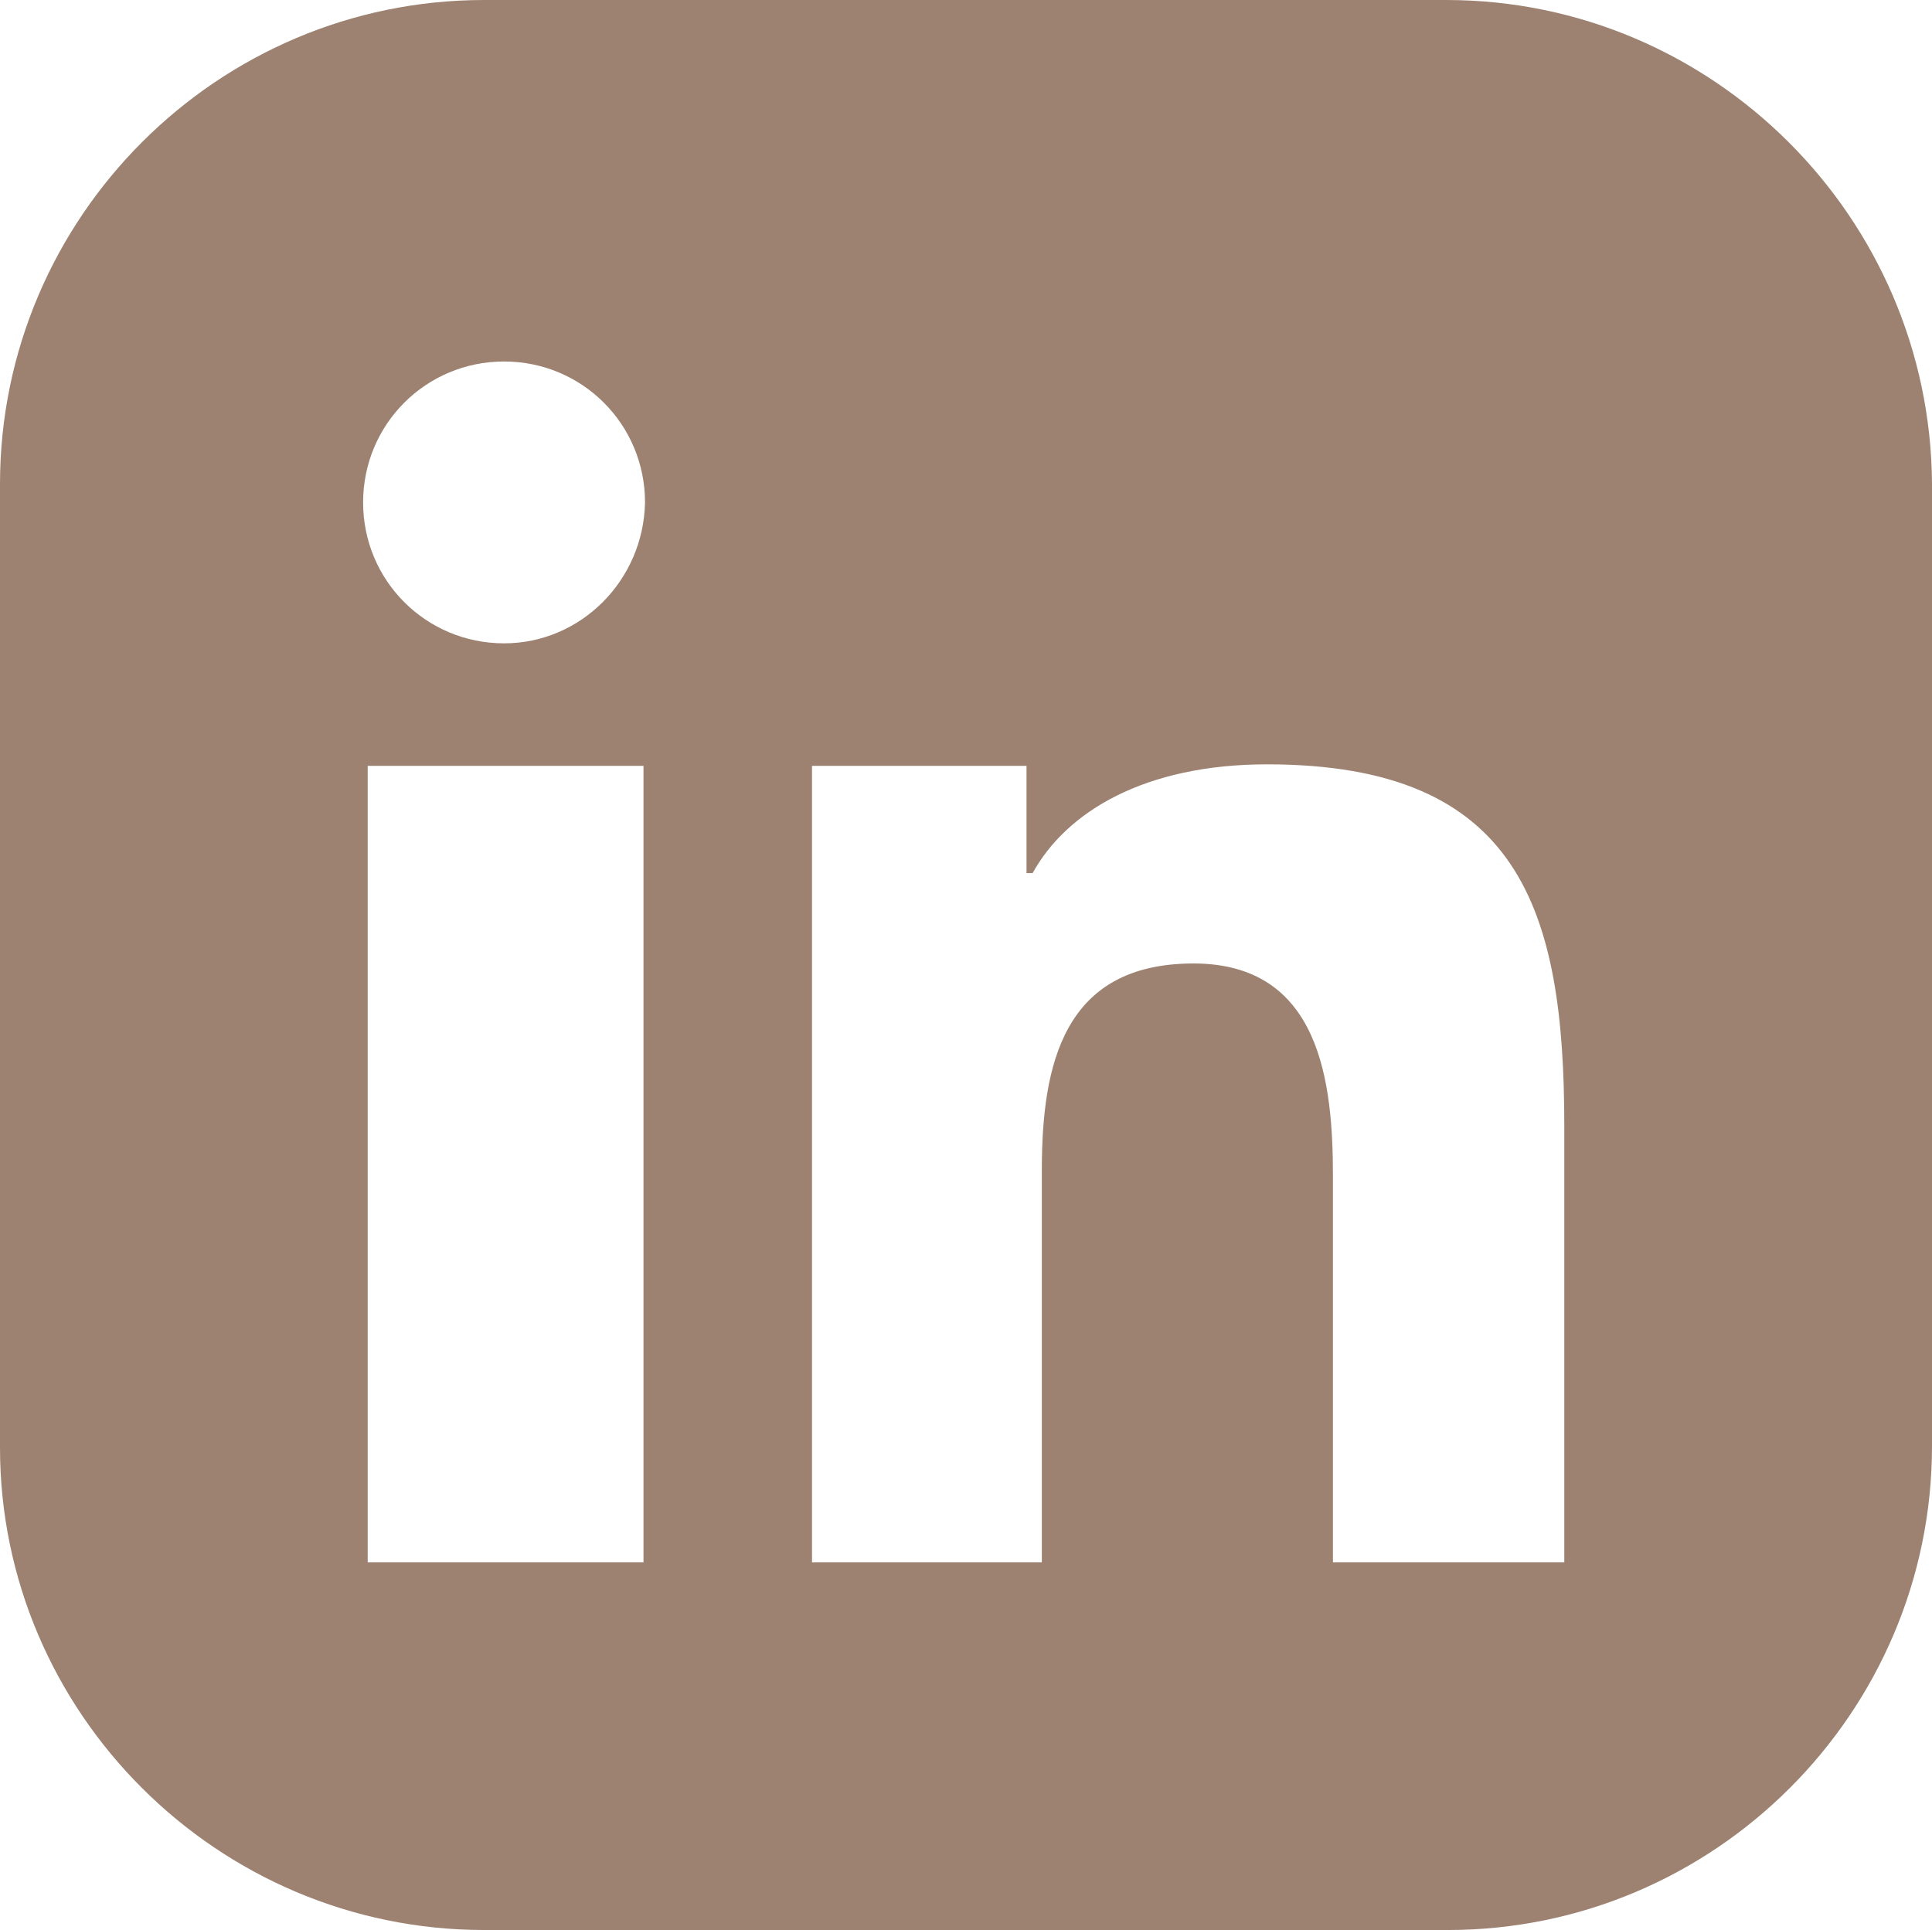 <?xml version="1.0" encoding="UTF-8" standalone="no"?><svg xmlns="http://www.w3.org/2000/svg" xmlns:xlink="http://www.w3.org/1999/xlink" fill="#9d8272" height="126" preserveAspectRatio="xMidYMid meet" version="1" viewBox="1.0 1.0 126.1 126.0" width="126.1" zoomAndPan="magnify"><g id="change1_1"><path d="m95.4 1h-62.8c-17.4 0-31.6 14.2-31.6 31.6v62.9c0 17.3 14.2 31.5 31.6 31.5h62.9c17.4 0 31.6-14.2 31.6-31.6v-62.8c-.1-17.4-14.3-31.6-31.7-31.6zm-52.4 102h-18v-52h18zm-9.1-60c-5.1 0-9.2-4.1-9.2-9.2s4.1-9.2 9.2-9.2 9.2 4.1 9.2 9.2c-.1 5.1-4.2 9.2-9.2 9.2zm69.1 60h-15v-25.2c0-6.1-.8-13.9-9.1-13.9-8.5 0-9.9 6.6-9.9 13.5v25.6h-15v-52h14v7h.4c2.2-4 7.3-7.1 15.3-7.1 16.5 0 19.4 9.5 19.4 23.6v28.5z" fill="inherit"/></g></svg>